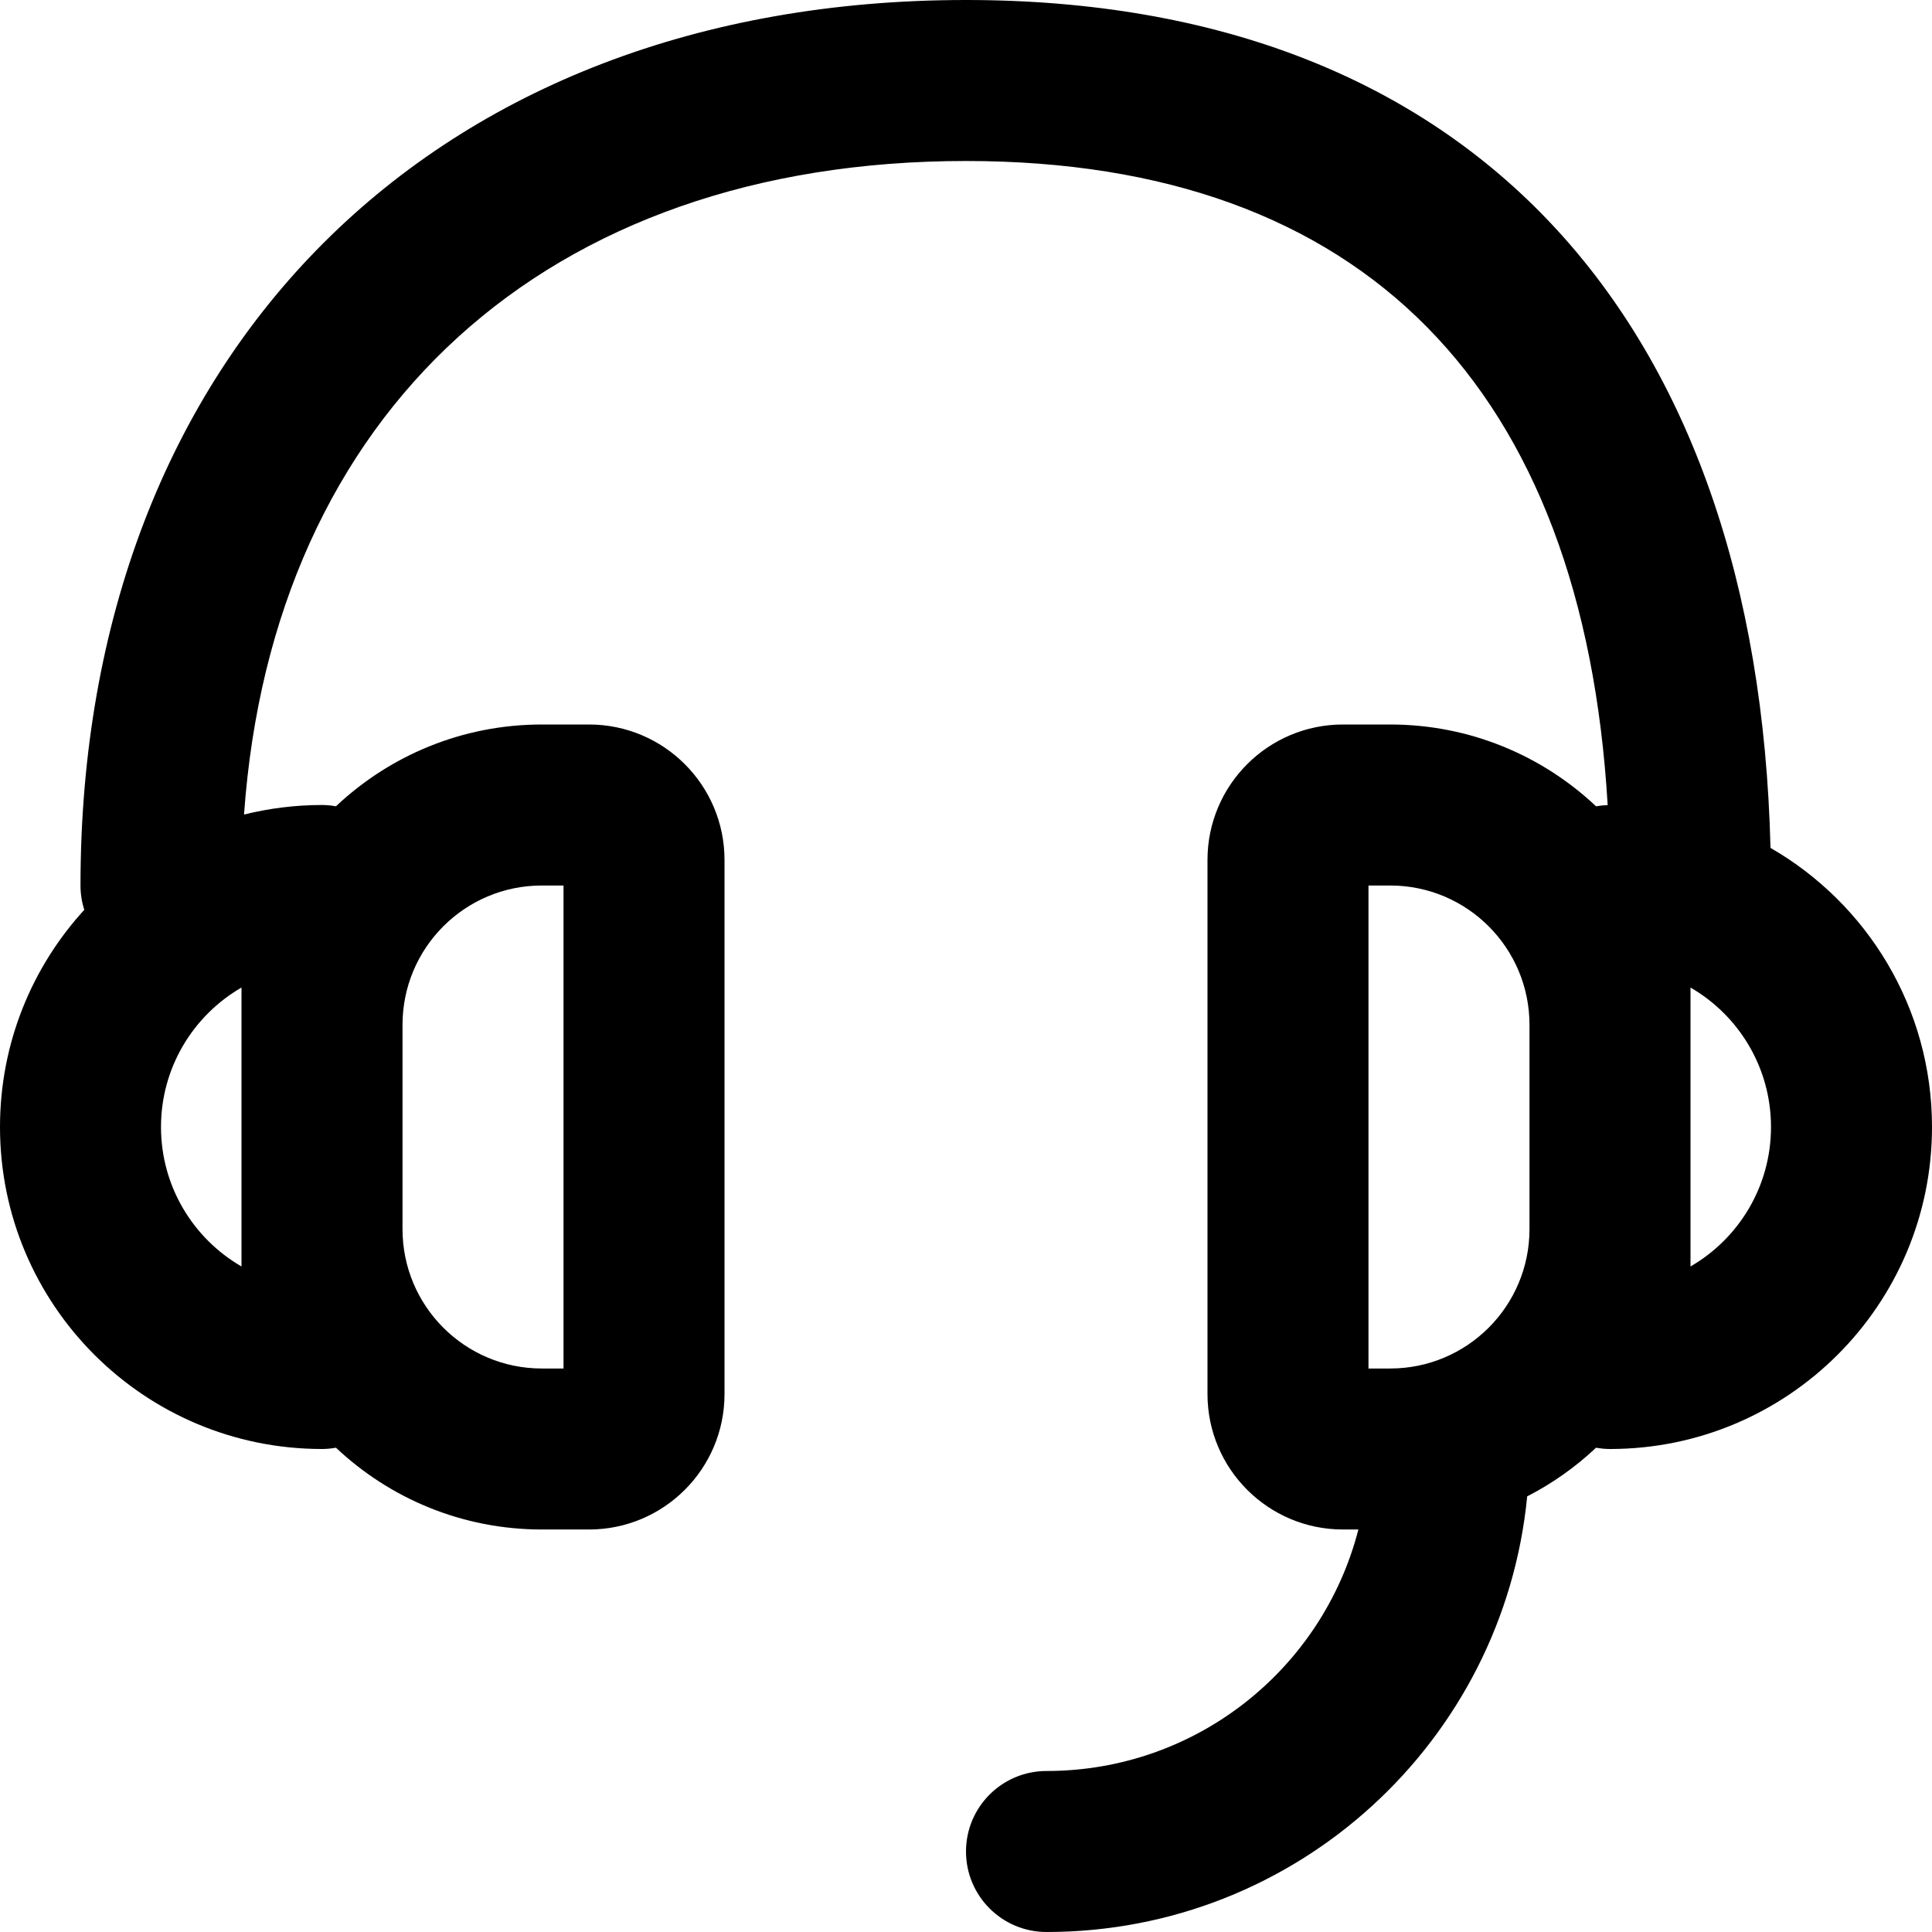 <?xml version="1.0" encoding="iso-8859-1"?>
<!-- Uploaded to: SVG Repo, www.svgrepo.com, Generator: SVG Repo Mixer Tools -->
<svg fill="#000000" height="800px" width="800px" version="1.1" id="Layer_1" xmlns="http://www.w3.org/2000/svg" xmlns:xlink="http://www.w3.org/1999/xlink" 
	 viewBox="0 0 512 512" xml:space="preserve">
<g>
	<g>
		<path d="M469.199,224.699C465.79,84.722,390.164,0,256,0C114.831,0,21.333,93.498,21.333,234.667c0,2.249,0.353,4.415,0.998,6.45
			C8.463,256.291,0,276.488,0,298.667C0,345.798,38.202,384,85.333,384c1.264,0,2.495-0.131,3.698-0.342
			c14.249,13.429,33.438,21.675,54.568,21.675H156.1c19.825,0,35.904-16.079,35.904-35.904V227.904
			c0-19.825-16.079-35.904-35.904-35.904h-12.501c-21.13,0-40.319,8.246-54.568,21.675c-1.203-0.211-2.434-0.342-3.698-0.342
			c-7.128,0-14.046,0.887-20.664,2.533c7.568-106.672,80.125-173.2,191.331-173.2c105.549,0,163.57,60.491,170.049,170.698
			c-1.048,0.03-2.076,0.134-3.081,0.31C408.72,200.246,389.531,192,368.401,192H355.9c-19.825,0-35.904,16.079-35.904,35.904
			v141.525c0,19.825,16.079,35.904,35.904,35.904h4.086c-9.456,36.835-42.838,64-82.653,64c-11.782,0-21.333,9.551-21.333,21.333
			S265.551,512,277.333,512c66.509,0,121.087-50.6,127.388-115.442c6.69-3.438,12.826-7.79,18.248-12.9
			c1.203,0.211,2.434,0.342,3.698,0.342C473.798,384,512,345.798,512,298.667C512,267.029,494.773,239.436,469.199,224.699z
			 M64,335.627c-12.754-7.376-21.333-21.165-21.333-36.96s8.579-29.584,21.333-36.96V335.627z M106.671,271.595
			c0-20.397,16.527-36.928,36.928-36.928h5.739v128h-5.739c-20.401,0-36.928-16.531-36.928-36.928V271.595z M362.662,234.667h5.739
			c20.401,0,36.928,16.531,36.928,36.928v54.144c0,20.397-16.527,36.928-36.928,36.928h-5.739V234.667z M448,335.627v-73.92
			c12.754,7.376,21.333,21.165,21.333,36.96S460.754,328.25,448,335.627z"/>
	</g>
</g>
</svg>